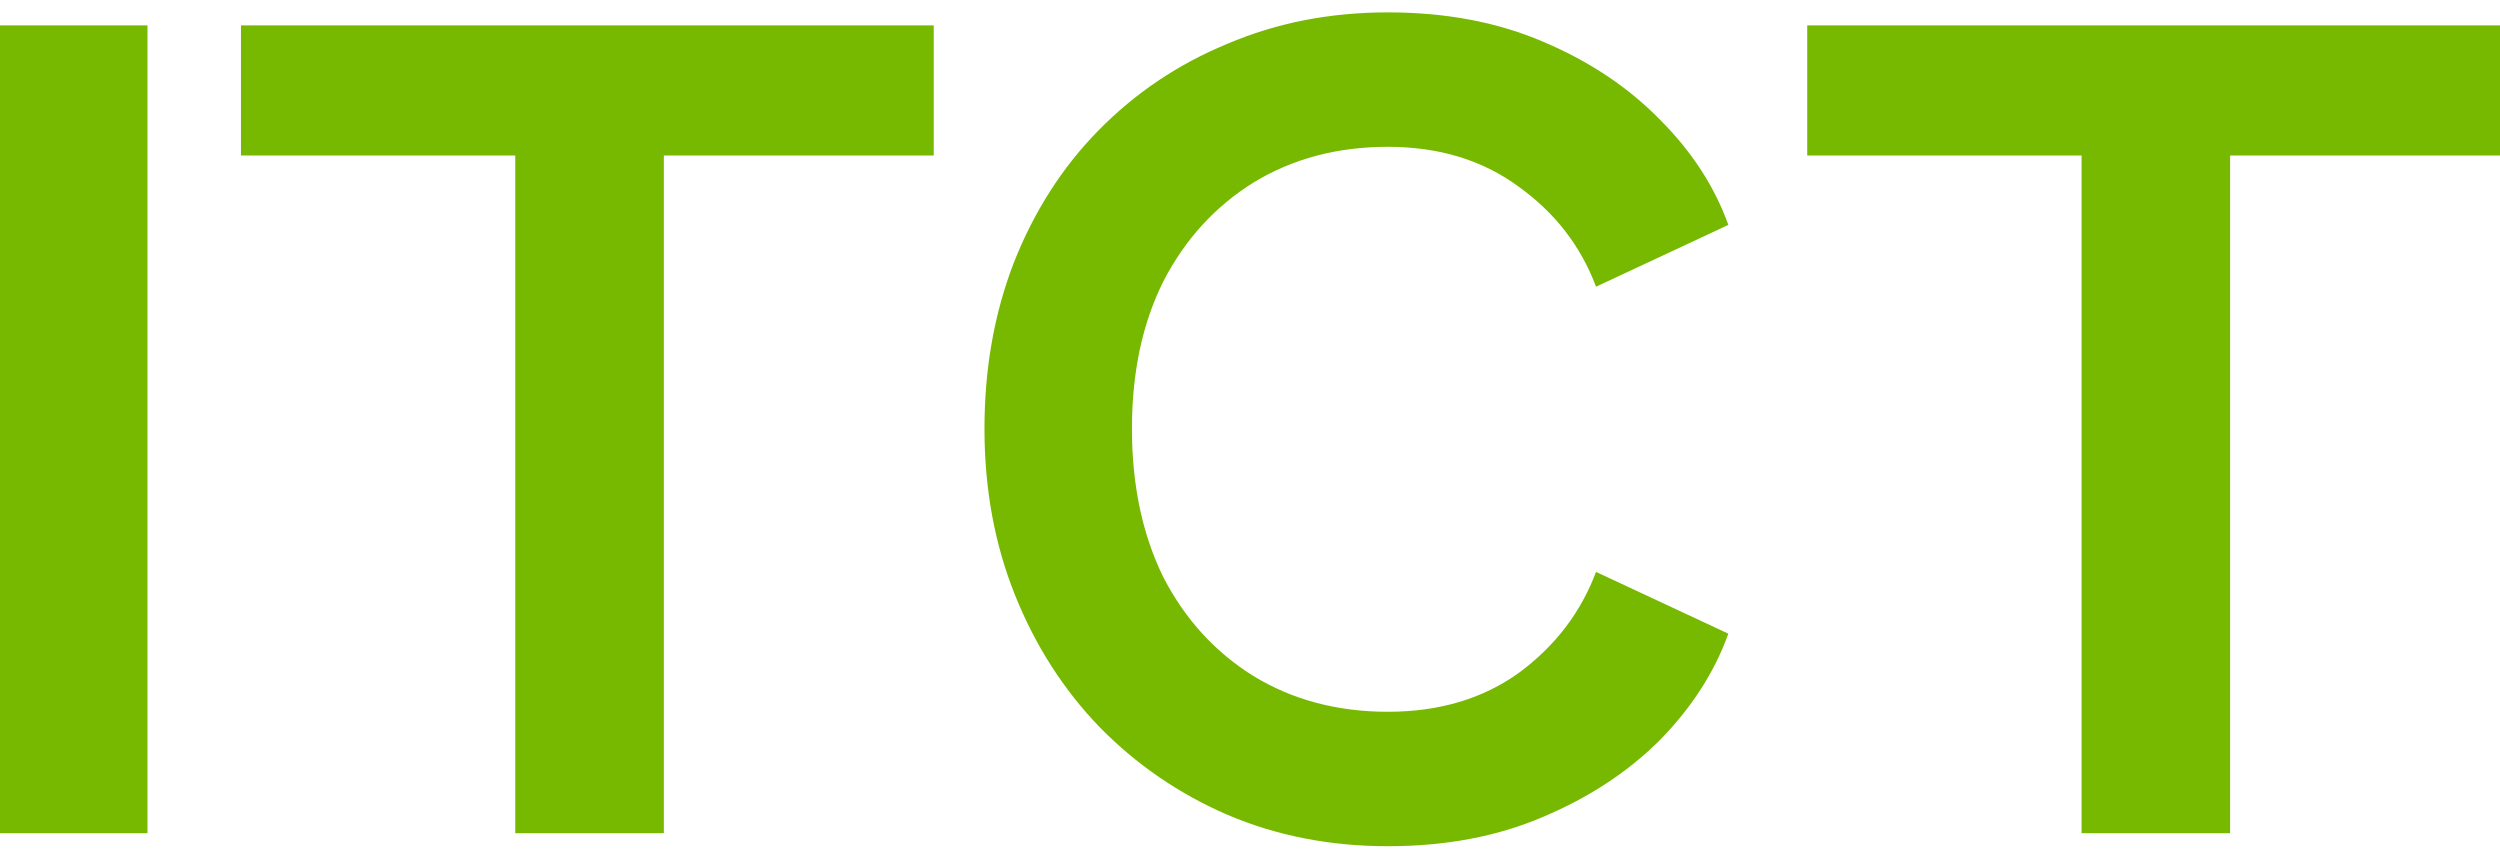 <svg xmlns="http://www.w3.org/2000/svg" width="99" height="34" viewBox="0 0 99 34" fill="none"><path d="M82.43 32.995V6.158H71.566V1.005H99V6.158H88.312V32.995H82.43Z" fill="#76B900"></path><path d="M20.405 32.995V6.158H9.542V1.005H36.976V6.158H26.288V32.995H20.405Z" fill="#76B900"></path><path d="M54.959 33.51C52.669 33.51 50.55 33.095 48.604 32.265C46.686 31.435 44.997 30.276 43.537 28.787C42.105 27.299 40.989 25.552 40.188 23.548C39.386 21.544 38.985 19.355 38.985 16.979C38.985 14.603 39.372 12.413 40.145 10.409C40.946 8.376 42.063 6.63 43.494 5.17C44.954 3.682 46.657 2.537 48.604 1.735C50.55 0.905 52.669 0.49 54.959 0.49C57.249 0.49 59.296 0.876 61.099 1.649C62.931 2.422 64.477 3.453 65.737 4.741C66.996 6 67.898 7.389 68.442 8.906L63.203 11.354C62.602 9.75 61.586 8.434 60.154 7.403C58.723 6.344 56.991 5.814 54.959 5.814C52.955 5.814 51.18 6.287 49.634 7.231C48.117 8.176 46.929 9.478 46.07 11.139C45.24 12.799 44.825 14.746 44.825 16.979C44.825 19.212 45.24 21.172 46.07 22.861C46.929 24.522 48.117 25.824 49.634 26.769C51.18 27.713 52.955 28.186 54.959 28.186C56.991 28.186 58.723 27.671 60.154 26.64C61.586 25.581 62.602 24.25 63.203 22.647L68.442 25.094C67.898 26.611 66.996 28.014 65.737 29.302C64.477 30.562 62.931 31.578 61.099 32.351C59.296 33.124 57.249 33.51 54.959 33.51Z" fill="#76B900"></path><path d="M0 32.995V1.005H5.84V32.995H0Z" fill="#76B900"></path></svg>